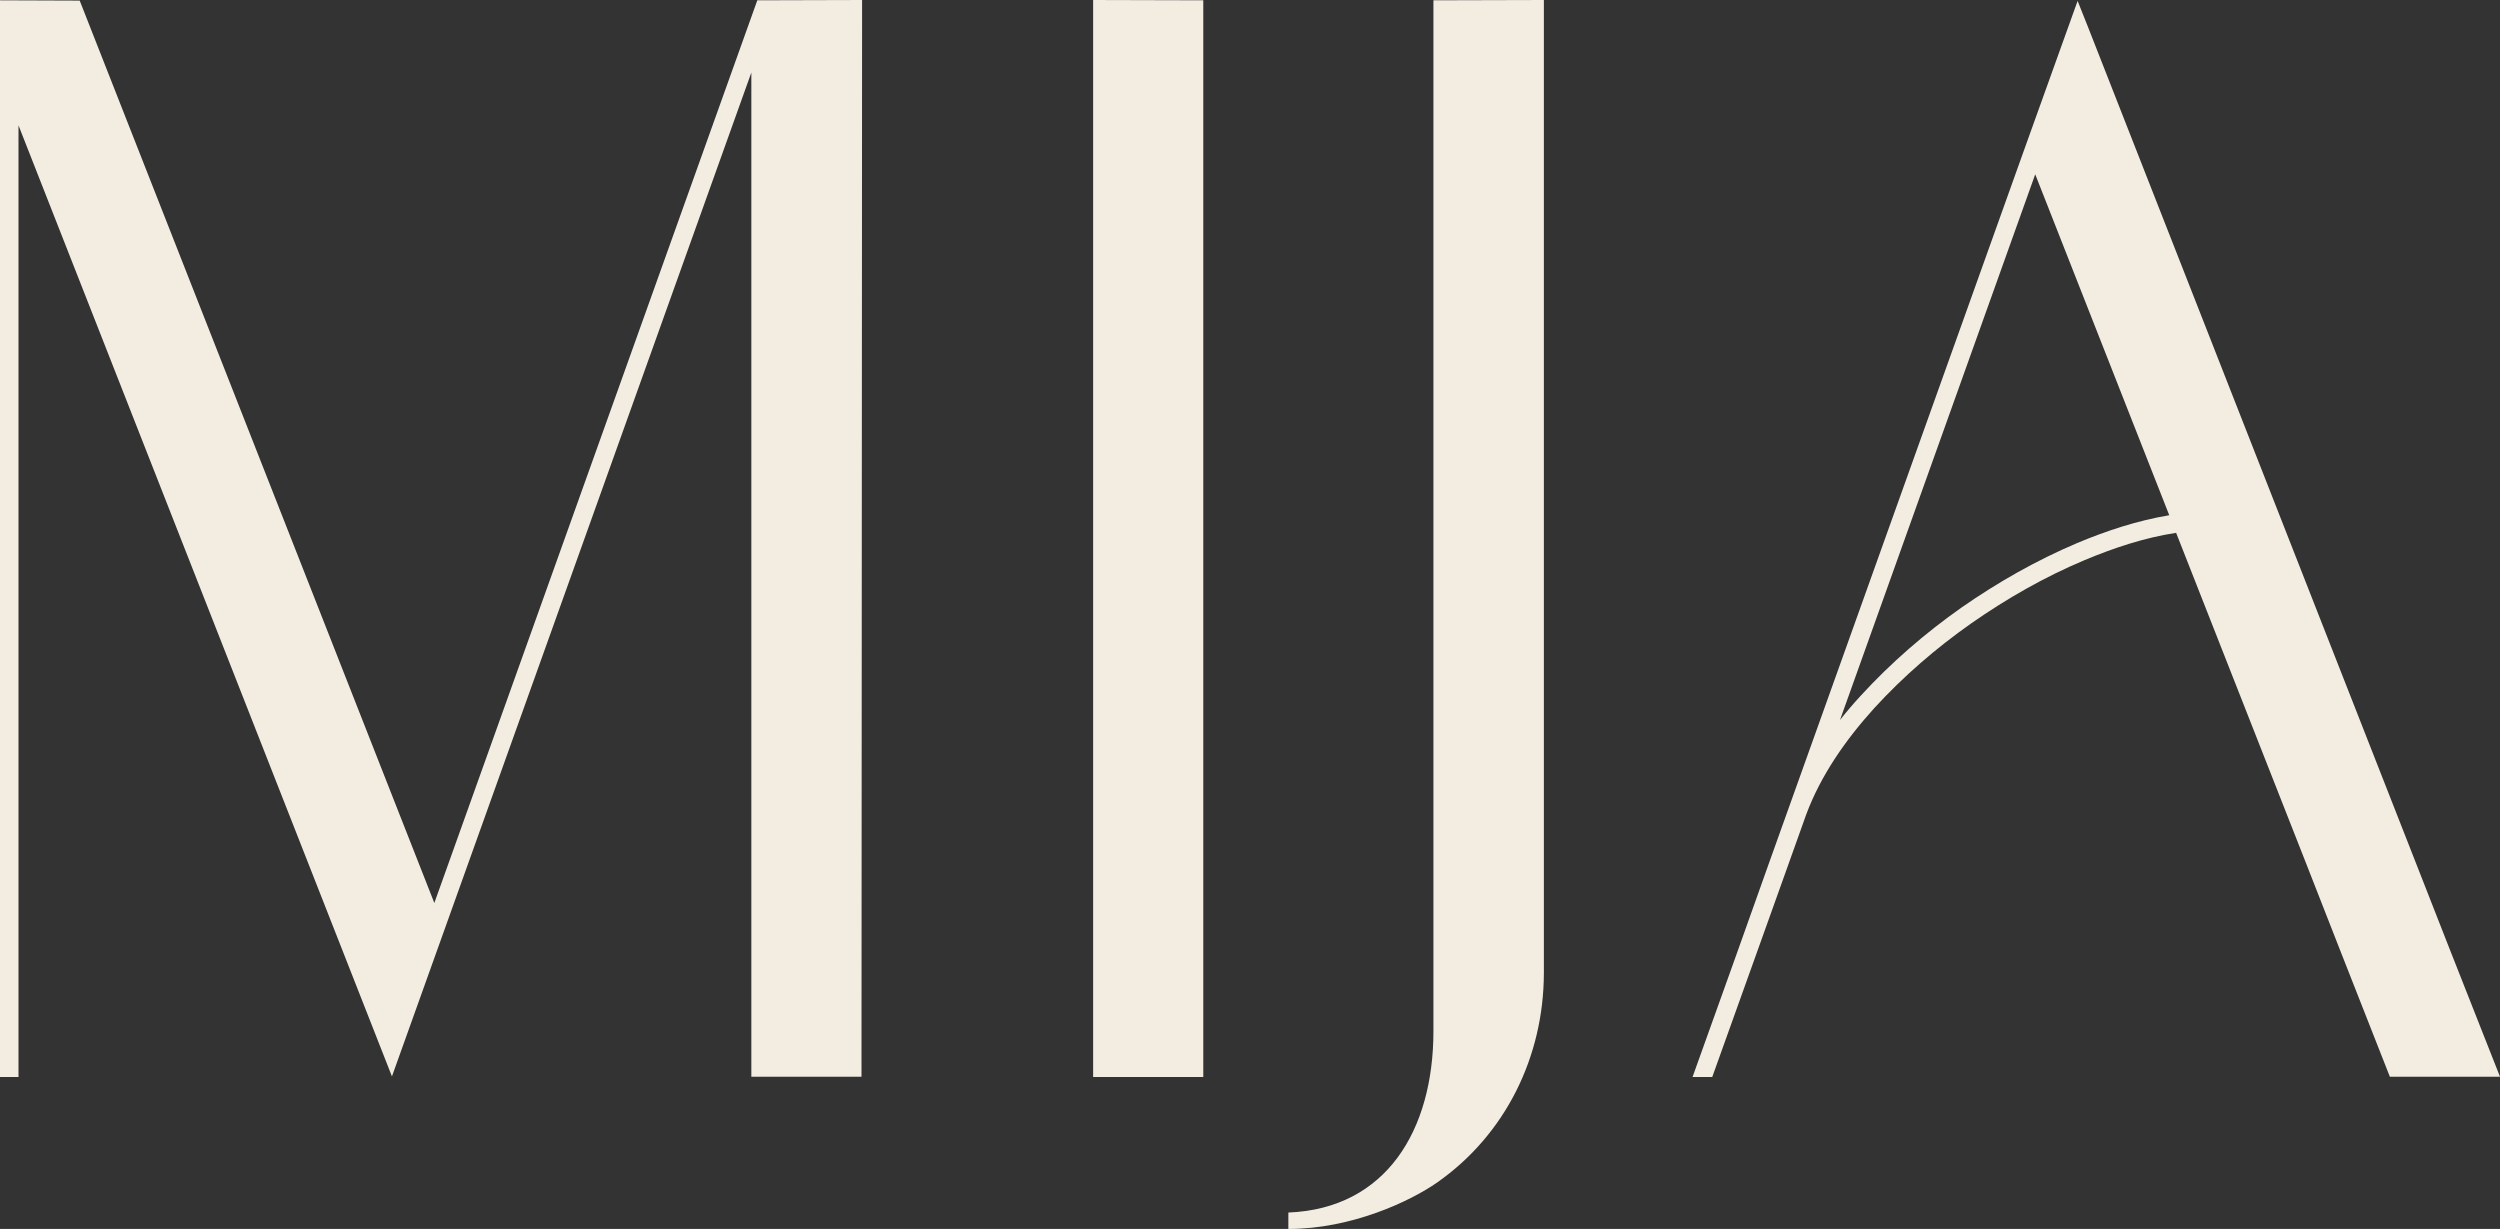 <?xml version="1.0" encoding="UTF-8"?>
<!-- Generator: Adobe Illustrator 28.1.0, SVG Export Plug-In . SVG Version: 6.00 Build 0)  -->
<svg xmlns="http://www.w3.org/2000/svg" xmlns:xlink="http://www.w3.org/1999/xlink" version="1.1" id="Ebene_2_00000074438228417656387050000012696525770212953011_" x="0px" y="0px" viewBox="0 0 837.5 411.7" style="enable-background:new 0 0 837.5 411.7;" xml:space="preserve">
<rect x="0" y="0" width="837.5" height="411.7" fill="#333333" stroke="none"/>
<style type="text/css">
	.st0{fill:#F2ECE1;}
</style>
<g id="Ebene_1-2">
	<g>
		<path class="st0" d="M288.6,360.7h-36.9V24.3L131.3,360.6l0,0L6.2,42v318.8l-6.2,0V0.1l26.7,0.1l118.8,302.3L253.7,0.1l35.1-0.1    L288.6,360.7z"></path>
		<path class="st0" d="M403.1,360.8l-36.9,0V0l36.9,0.1V360.8z"></path>
		<path class="st0" d="M517.2,0v326.1c-0.1,27.9-12.8,53.9-35.7,70c-9,6.3-28.7,15.6-49.9,15.6v-5.5c32.8-1.3,48.6-27.6,48.6-60.8    V0.1L517.2,0L517.2,0z"></path>
		<path class="st0" d="M837.5,360.7h-36.9l-16.4-41.7l-12.1-30.9L729,178.5c-10.5,1.6-20.8,5-30.8,9.2    c-13.3,5.6-25.9,12.8-37.8,21.1c-11.8,8.3-22.8,17.8-32.5,28.4c-9.6,10.6-17.9,22.5-22.8,35.6l-7.5,21l-9.7,27.1l-14.3,39.9H567    l14.8-41.3l11-30.9l85.5-239L696,0.3l3.5,8.8L806,280.6l14.5,37L837.5,360.7L837.5,360.7z M726.7,172.6L681.8,58.4l-65.4,182.8    c2.2-2.8,4.6-5.6,7-8.2c10.1-11,21.4-20.8,33.6-29.4c12.2-8.5,25.2-15.9,38.9-21.7C705.7,177.8,716,174.4,726.7,172.6L726.7,172.6    z"></path>
	</g>
</g>
</svg>
